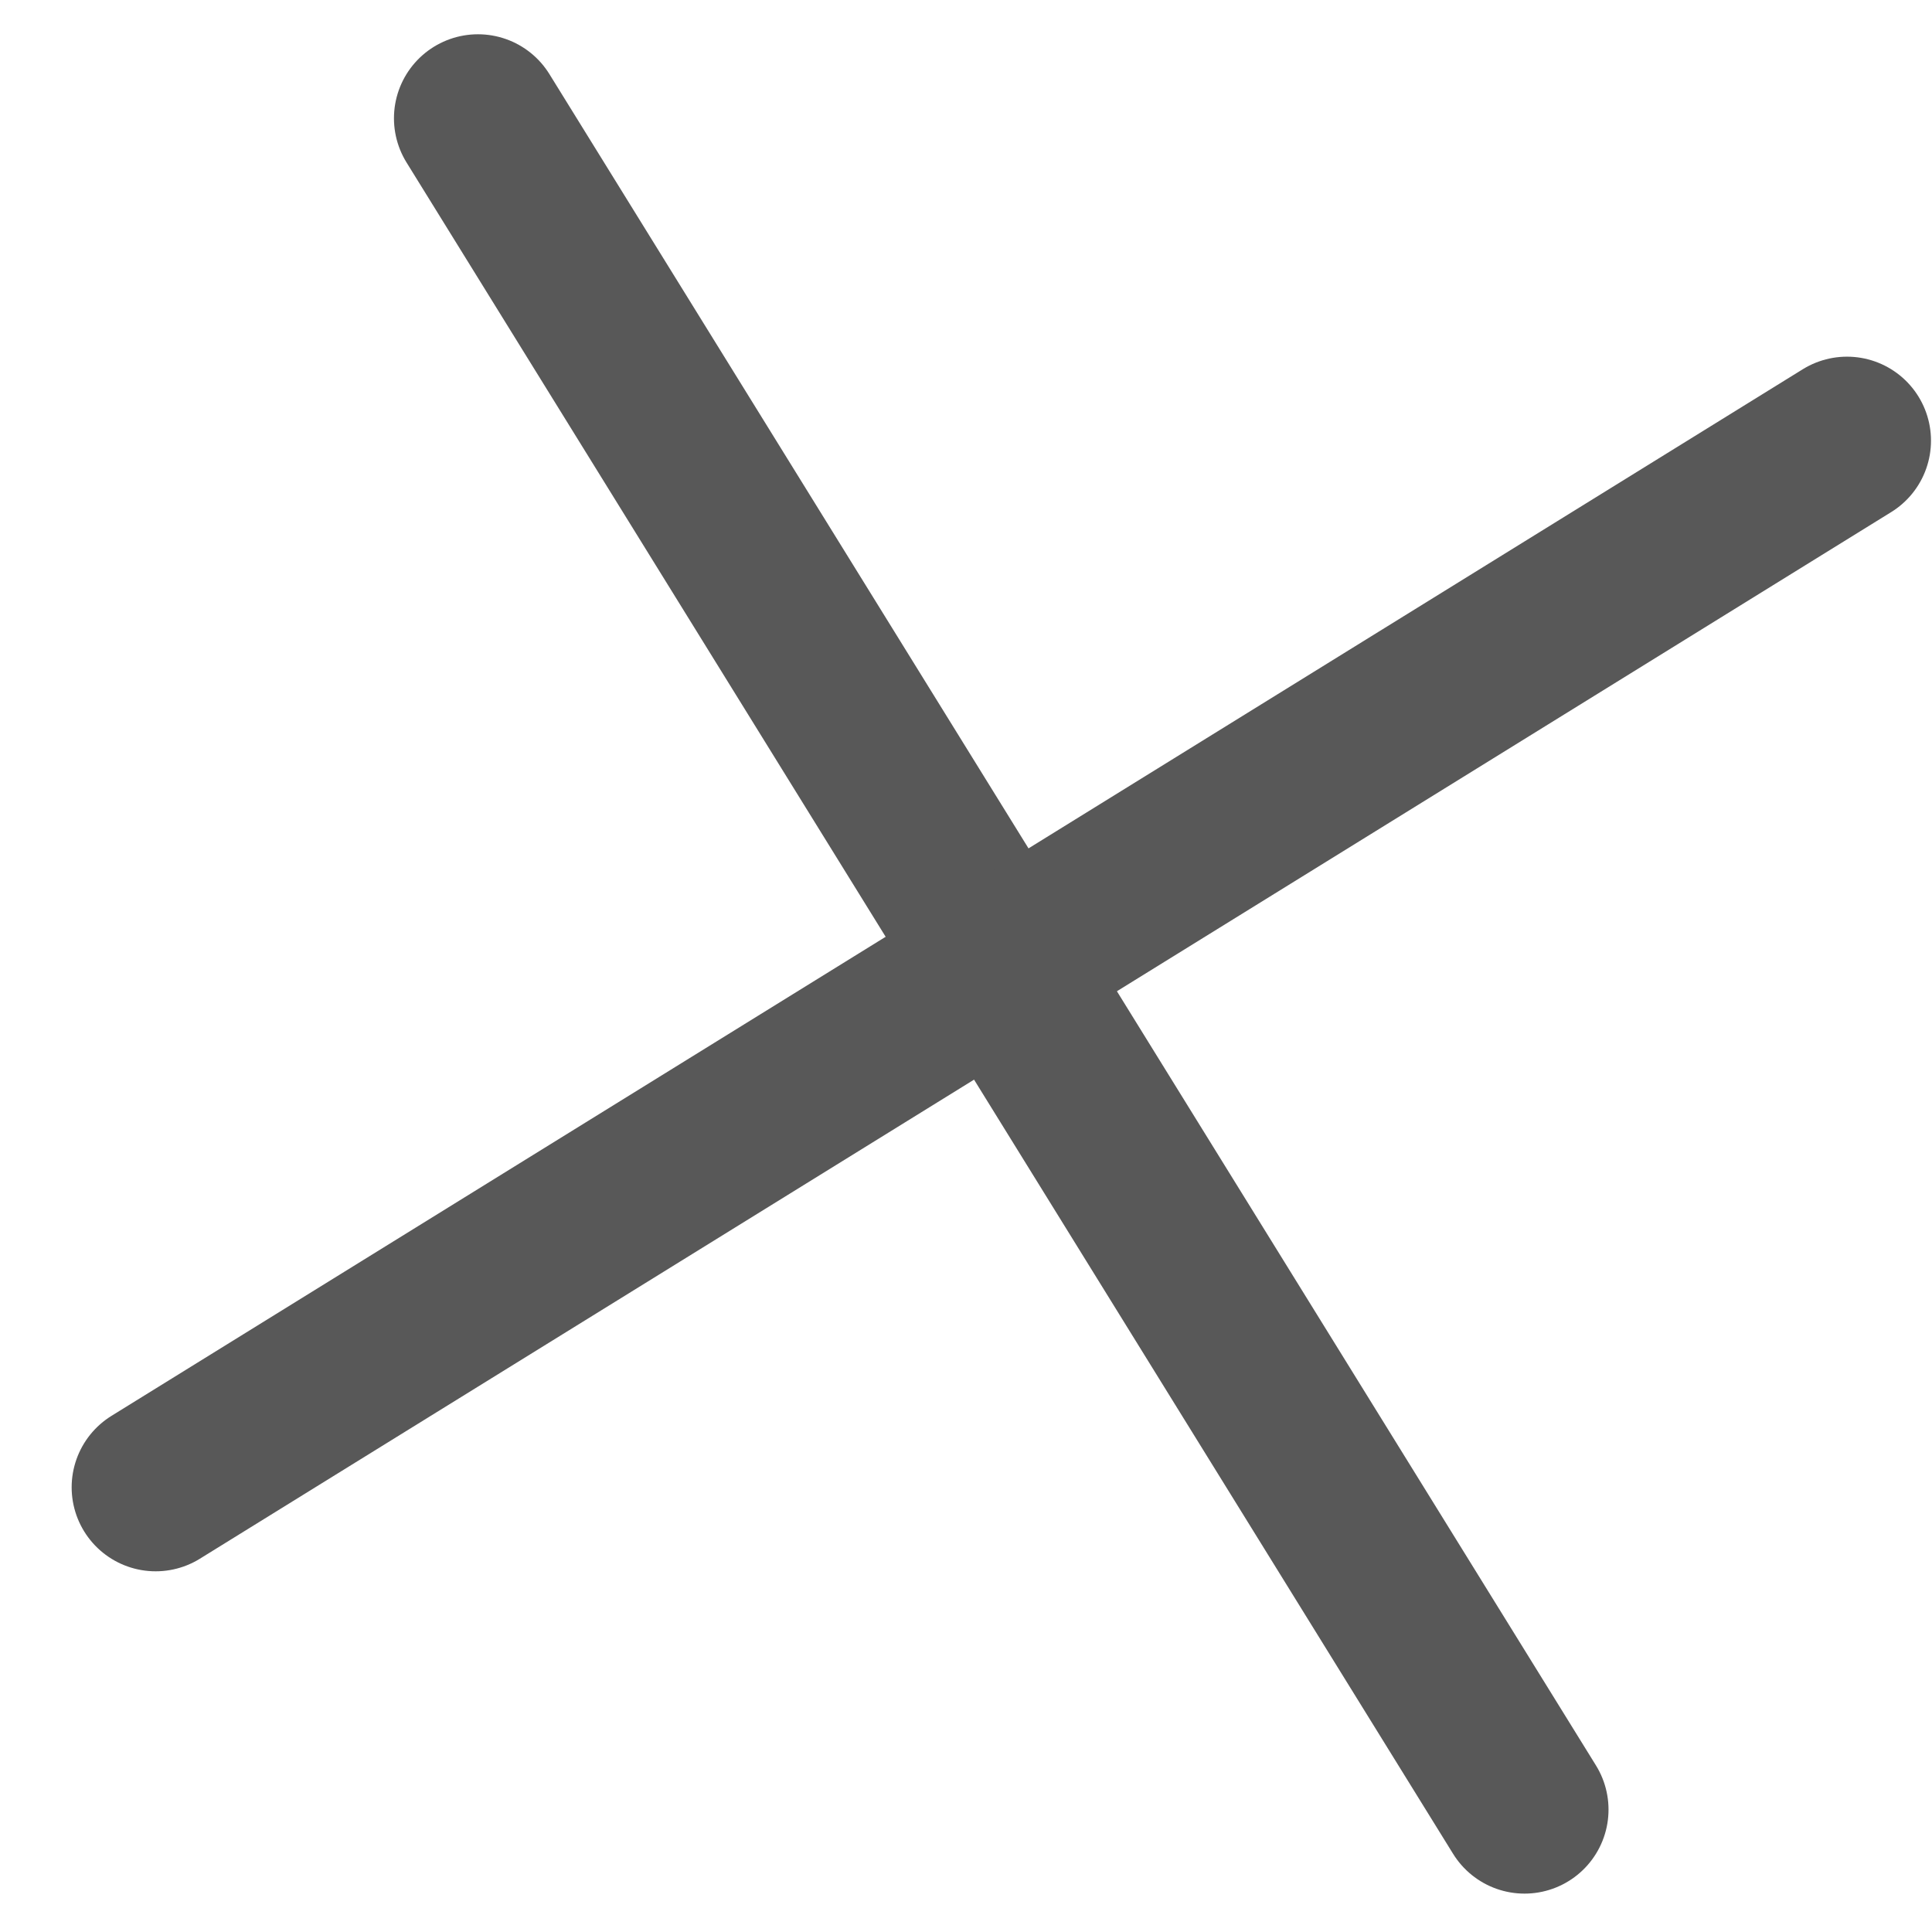 <?xml version="1.0" encoding="UTF-8"?> <svg xmlns="http://www.w3.org/2000/svg" width="23" height="23" viewBox="0 0 23 23" fill="none"><path d="M5.69 1.408L18.149 21.543" stroke="#585858" stroke-width="2" stroke-linecap="round"></path><path d="M21.988 5.246L1.853 17.706" stroke="#585858" stroke-width="2" stroke-linecap="round"></path></svg> 